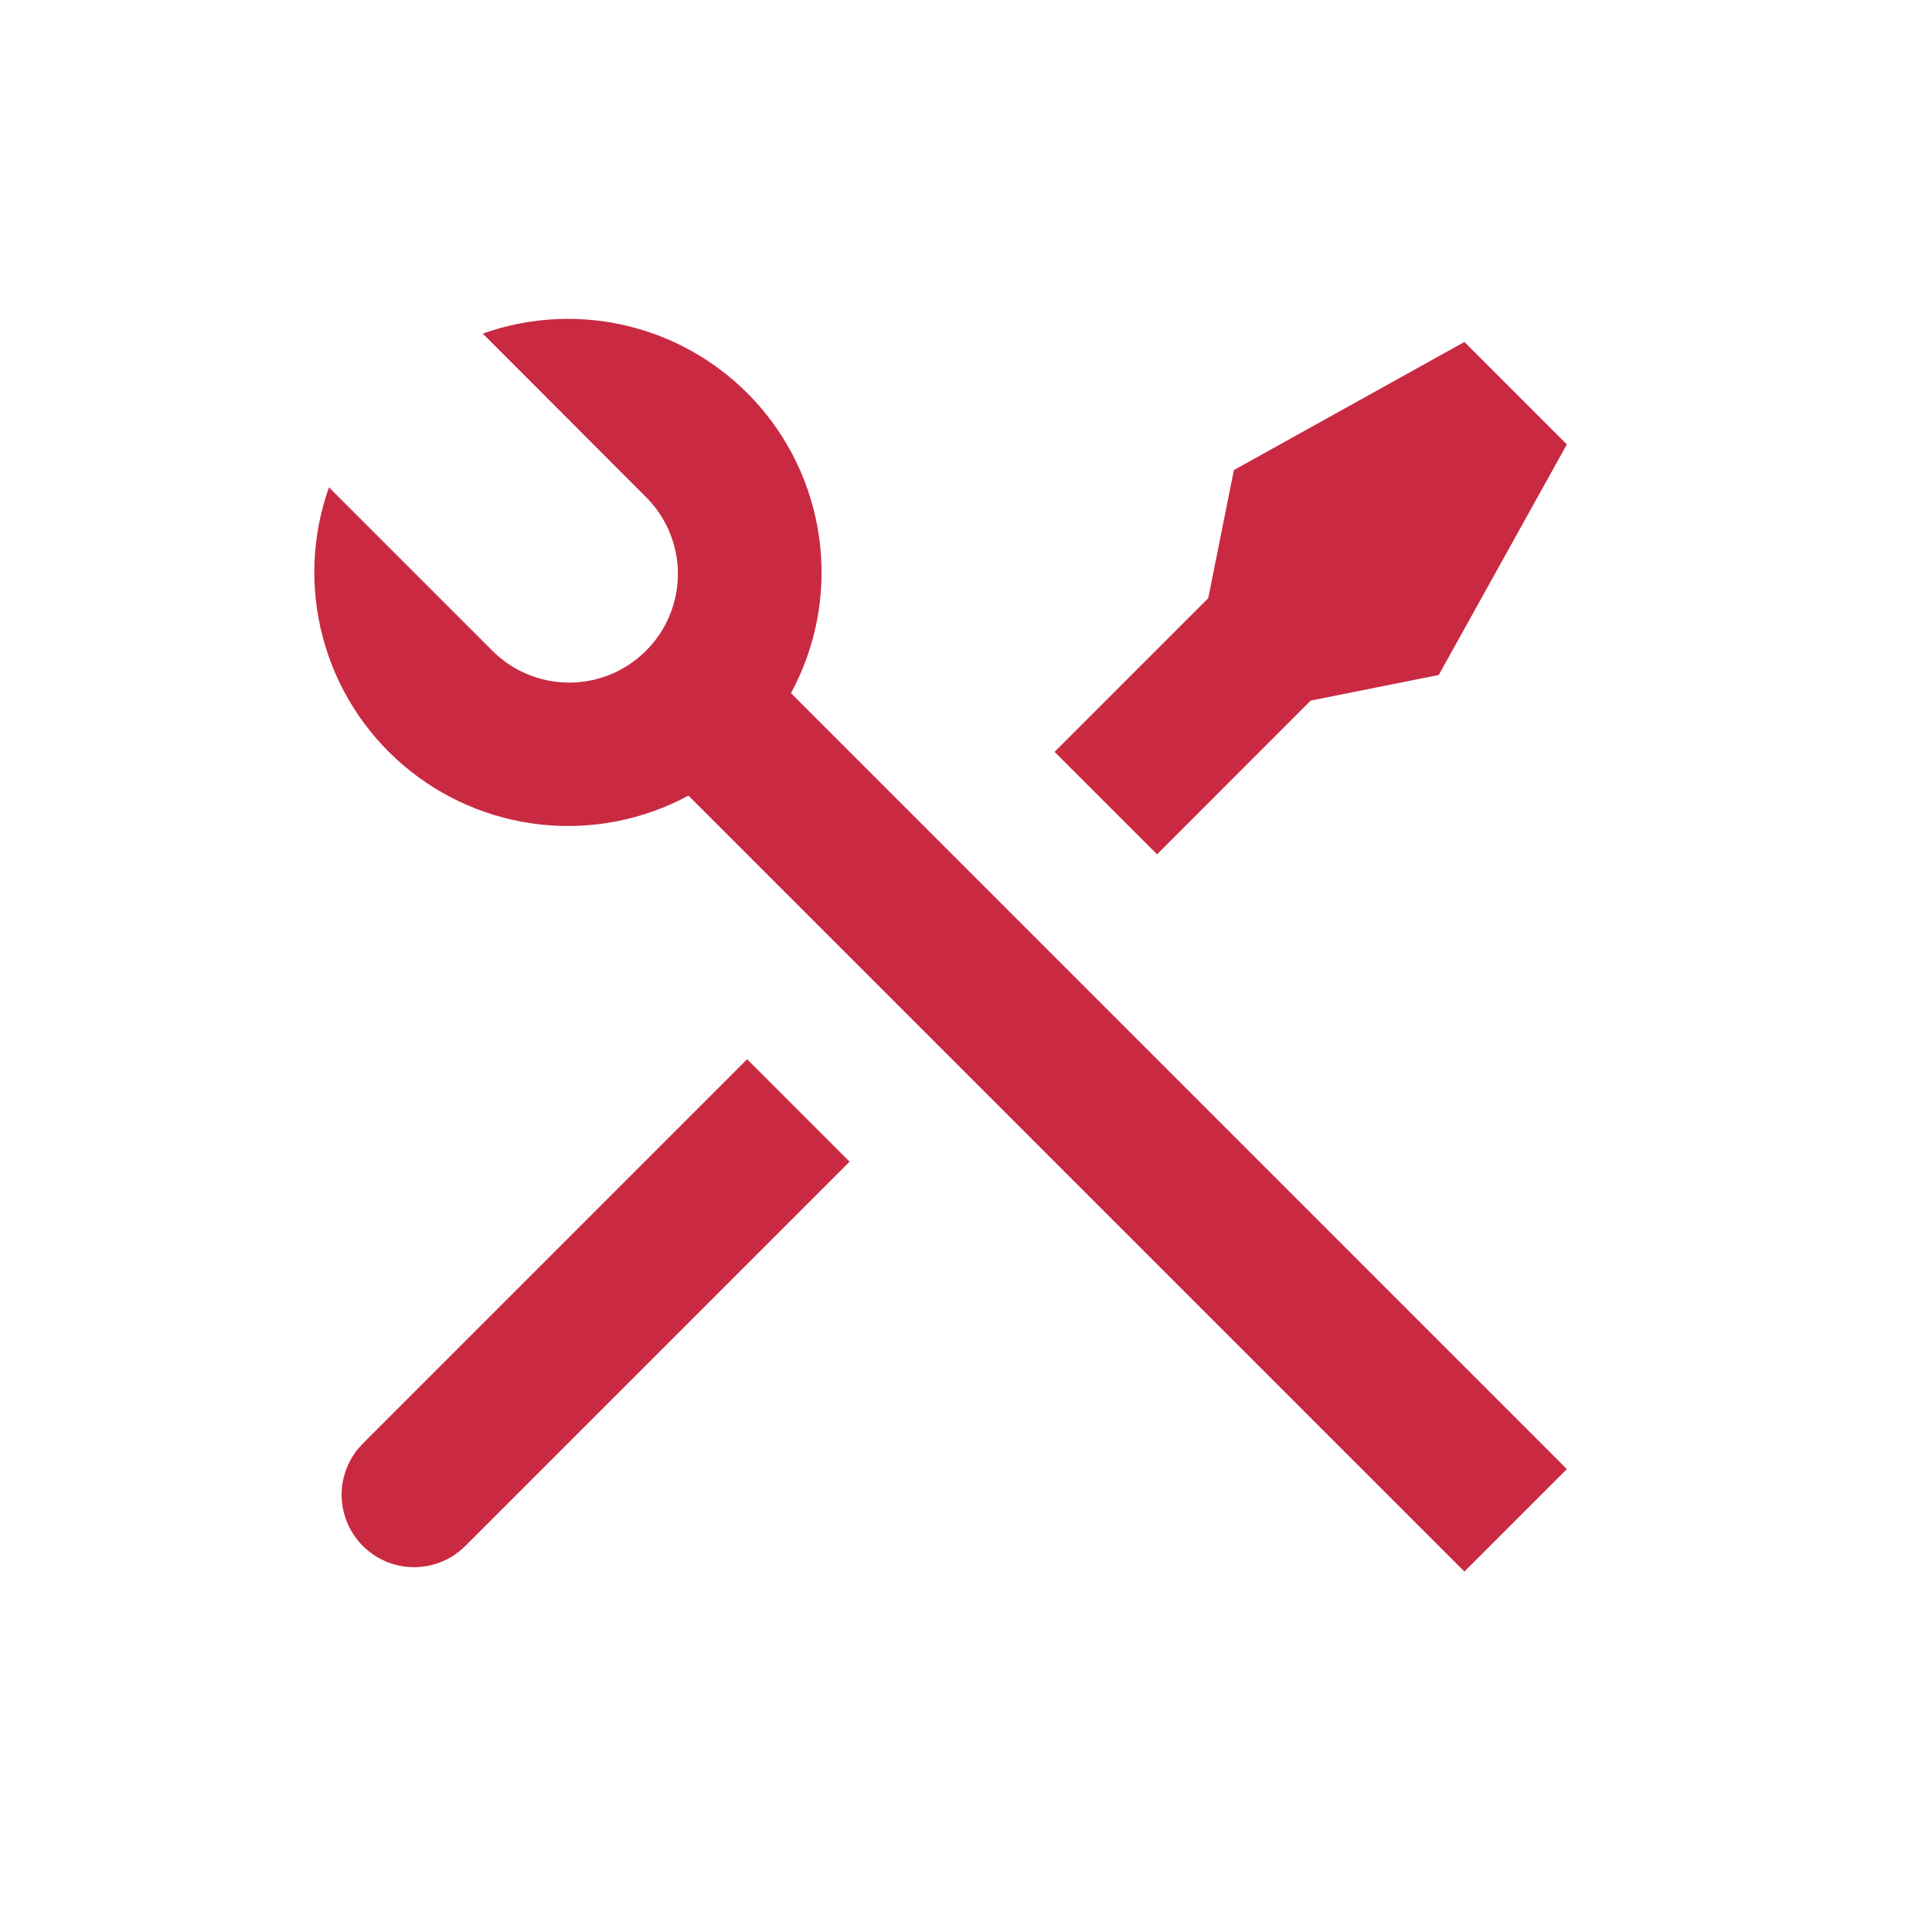 <svg width="32" height="32" viewBox="0 0 32 32" fill="none" xmlns="http://www.w3.org/2000/svg">
<path d="M7.996 5.525C8.797 5.24 9.665 5.204 10.486 5.422C11.308 5.64 12.043 6.102 12.597 6.748C13.15 7.393 13.494 8.191 13.584 9.036C13.674 9.881 13.506 10.734 13.101 11.481L25.952 24.333L24.255 26.03L11.403 13.178C10.655 13.581 9.803 13.748 8.959 13.657C8.115 13.566 7.318 13.222 6.673 12.669C6.028 12.116 5.566 11.381 5.348 10.56C5.129 9.74 5.164 8.872 5.449 8.072L8.133 10.756C8.299 10.928 8.498 11.065 8.717 11.159C8.937 11.254 9.173 11.303 9.412 11.306C9.651 11.308 9.888 11.262 10.109 11.172C10.331 11.081 10.531 10.947 10.7 10.778C10.87 10.609 11.003 10.408 11.094 10.187C11.184 9.966 11.23 9.729 11.228 9.49C11.226 9.251 11.176 9.015 11.082 8.795C10.987 8.576 10.85 8.377 10.678 8.211L7.995 5.524L7.996 5.525ZM20.437 7.786L24.255 5.664L25.952 7.361L23.83 11.18L21.709 11.604L19.165 14.15L17.467 12.453L20.012 9.908L20.437 7.786ZM12.375 17.544L14.072 19.241L7.708 25.605C7.492 25.822 7.201 25.948 6.894 25.957C6.588 25.966 6.29 25.858 6.061 25.654C5.832 25.451 5.69 25.167 5.663 24.862C5.636 24.557 5.728 24.253 5.918 24.012L6.011 23.908L12.375 17.544Z" fill="#C92A42"/>
</svg>
